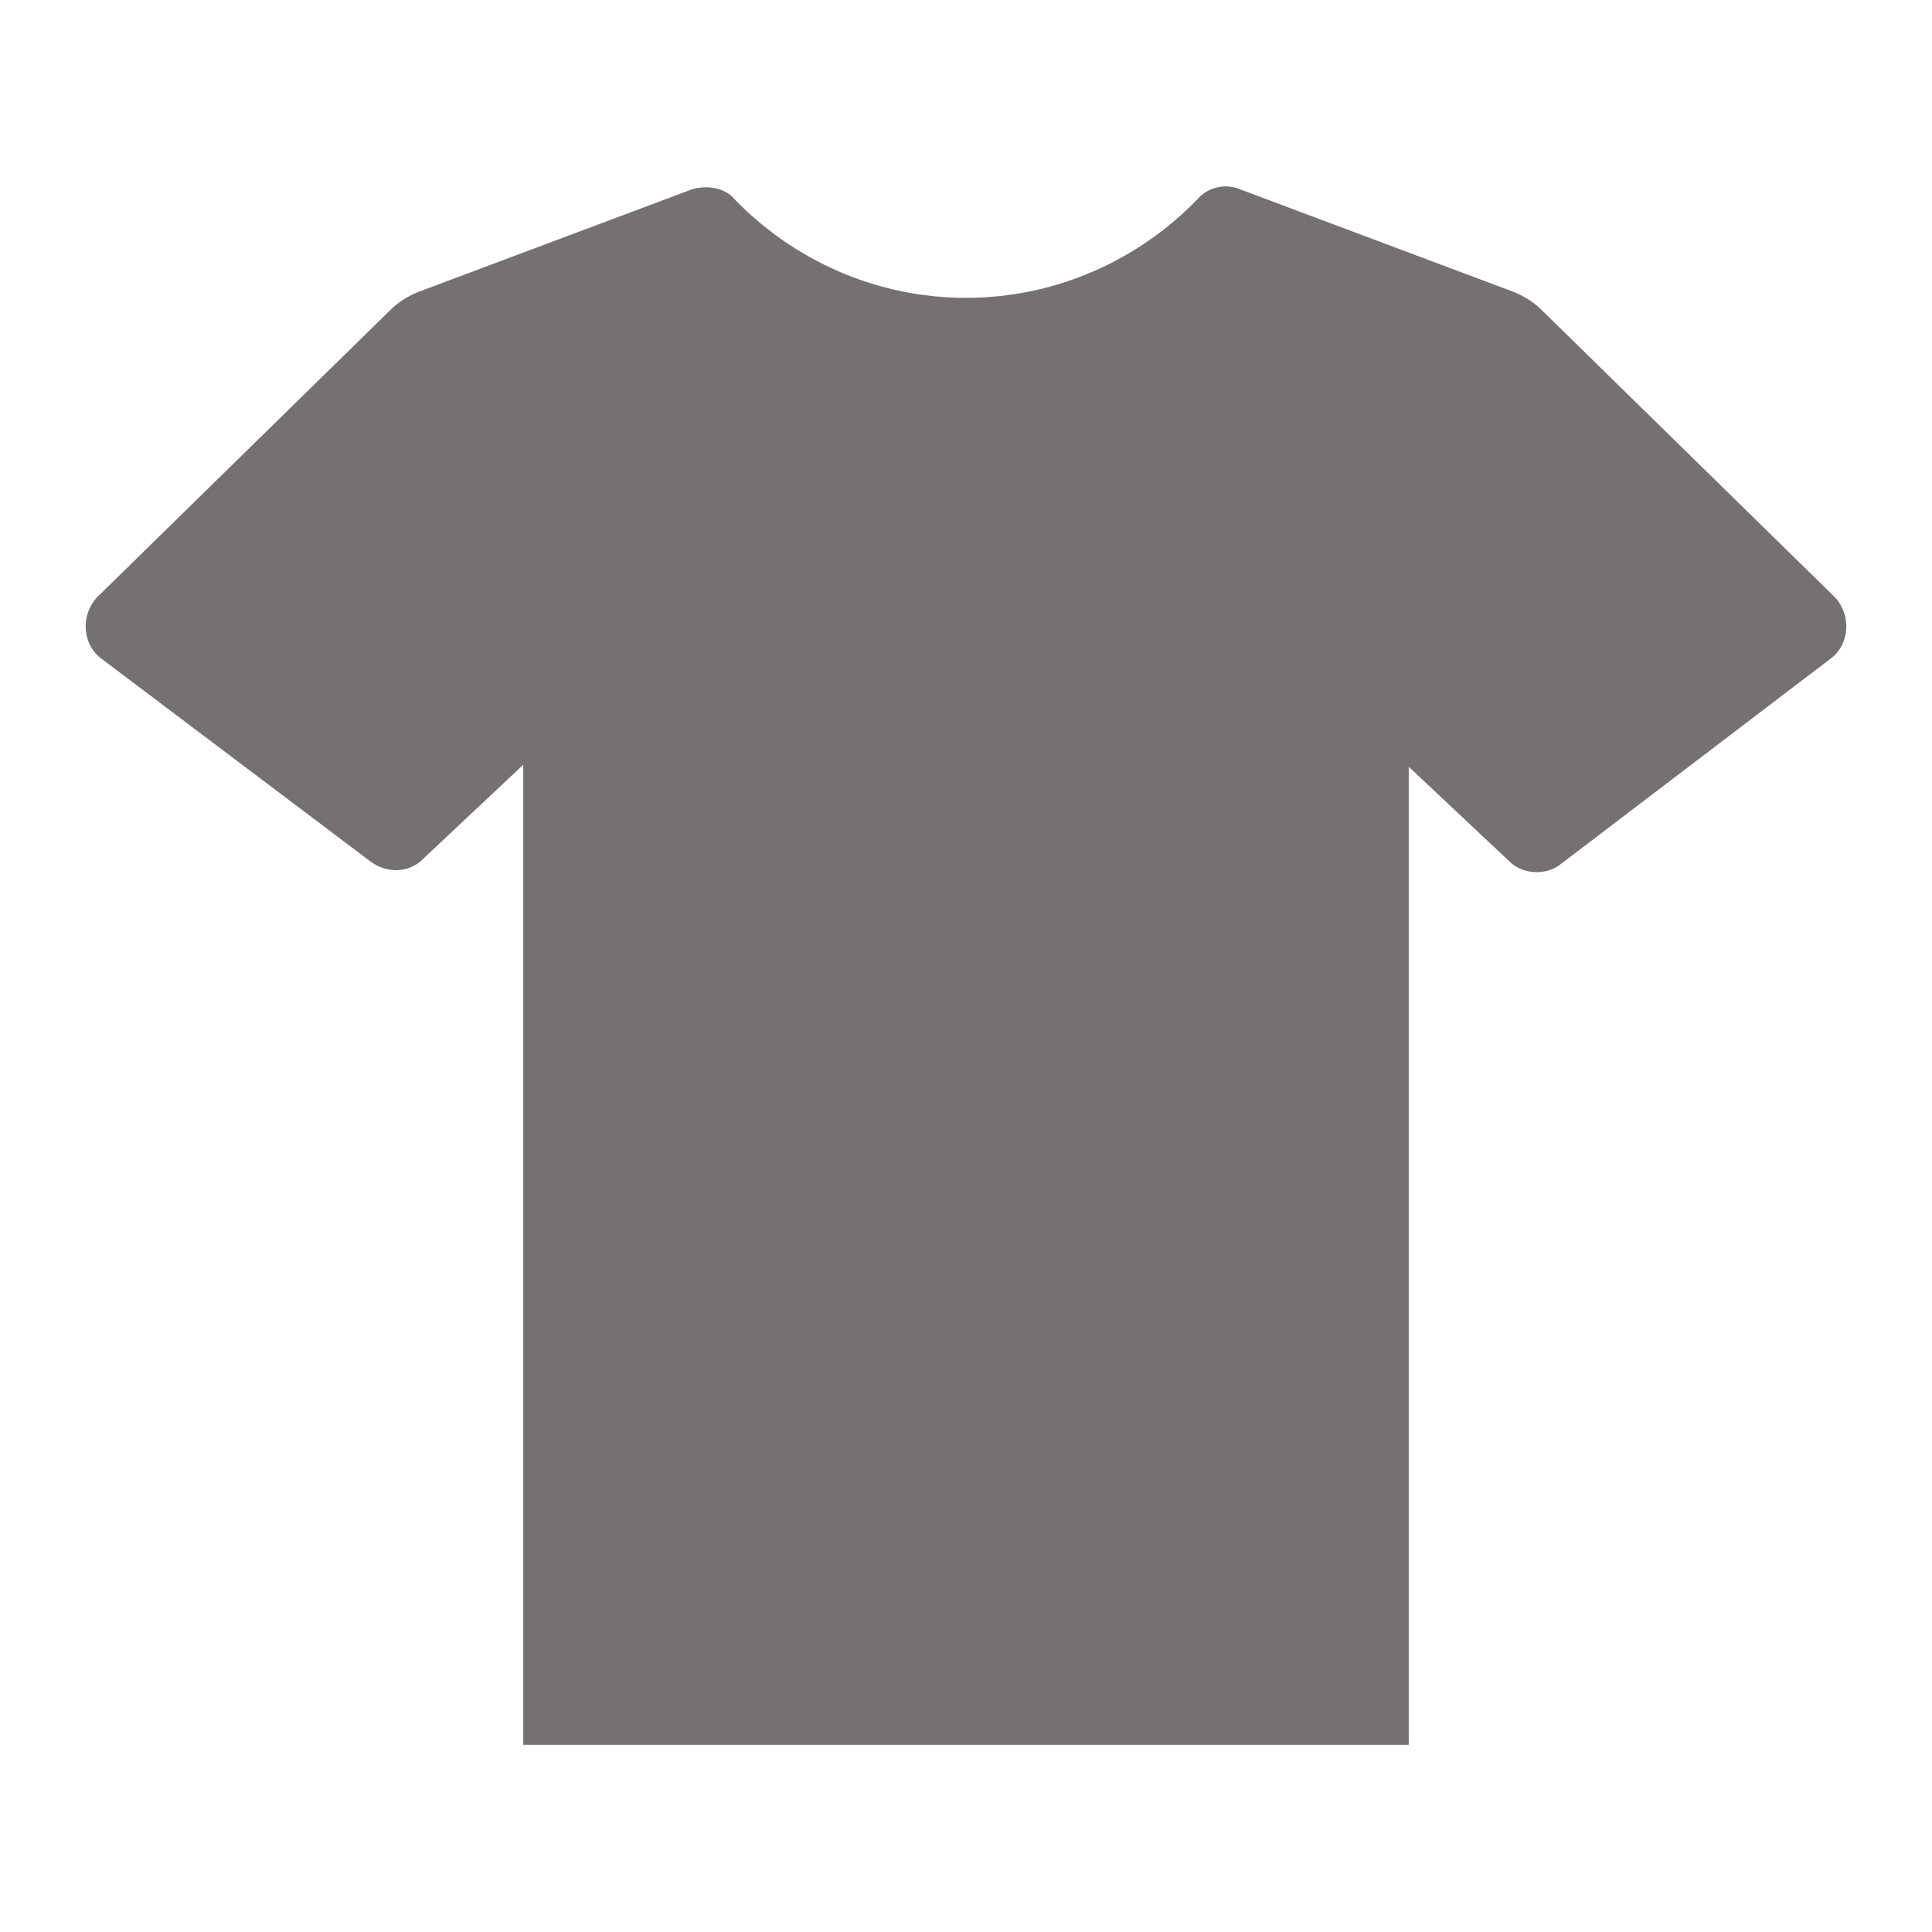 <?xml version="1.0" encoding="UTF-8"?>
<svg xmlns="http://www.w3.org/2000/svg" xmlns:xlink="http://www.w3.org/1999/xlink" version="1.1" viewBox="0 0 96 96" id="Icons_Shirt" overflow="hidden">
  <style>
.MsftOfcThm_Background2_lumMod_50_Fill {
 fill:#767171; 
}
</style>
  <path d=" M 91.2 29.7 L 76.6 15.4 C 76.2 15 75.7 14.7 75.2 14.5 L 61.6 9.4 C 60.9 9.1 60 9.3 59.5 9.9 C 56.6 12.9 52.5 14.8 48 14.8 C 43.5 14.8 39.4 12.9 36.5 9.9 C 36 9.3 35.1 9.2 34.4 9.4 L 20.8 14.5 C 20.3 14.7 19.8 15 19.4 15.4 L 4.8 29.7 C 4 30.6 4.1 32 5 32.7 L 18.4 42.8 C 19.2 43.4 20.3 43.4 21 42.7 L 26 38 L 26 86.7 L 70 86.7 L 70 38.1 L 75 42.8 C 75.7 43.5 76.9 43.5 77.6 42.9 L 91 32.7 C 91.9 32 92 30.6 91.2 29.7 Z" stroke="none" stroke-width="1" stroke-dasharray="" stroke-dashoffset="1" fill="#767171" fill-opacity="1"></path>
</svg>
